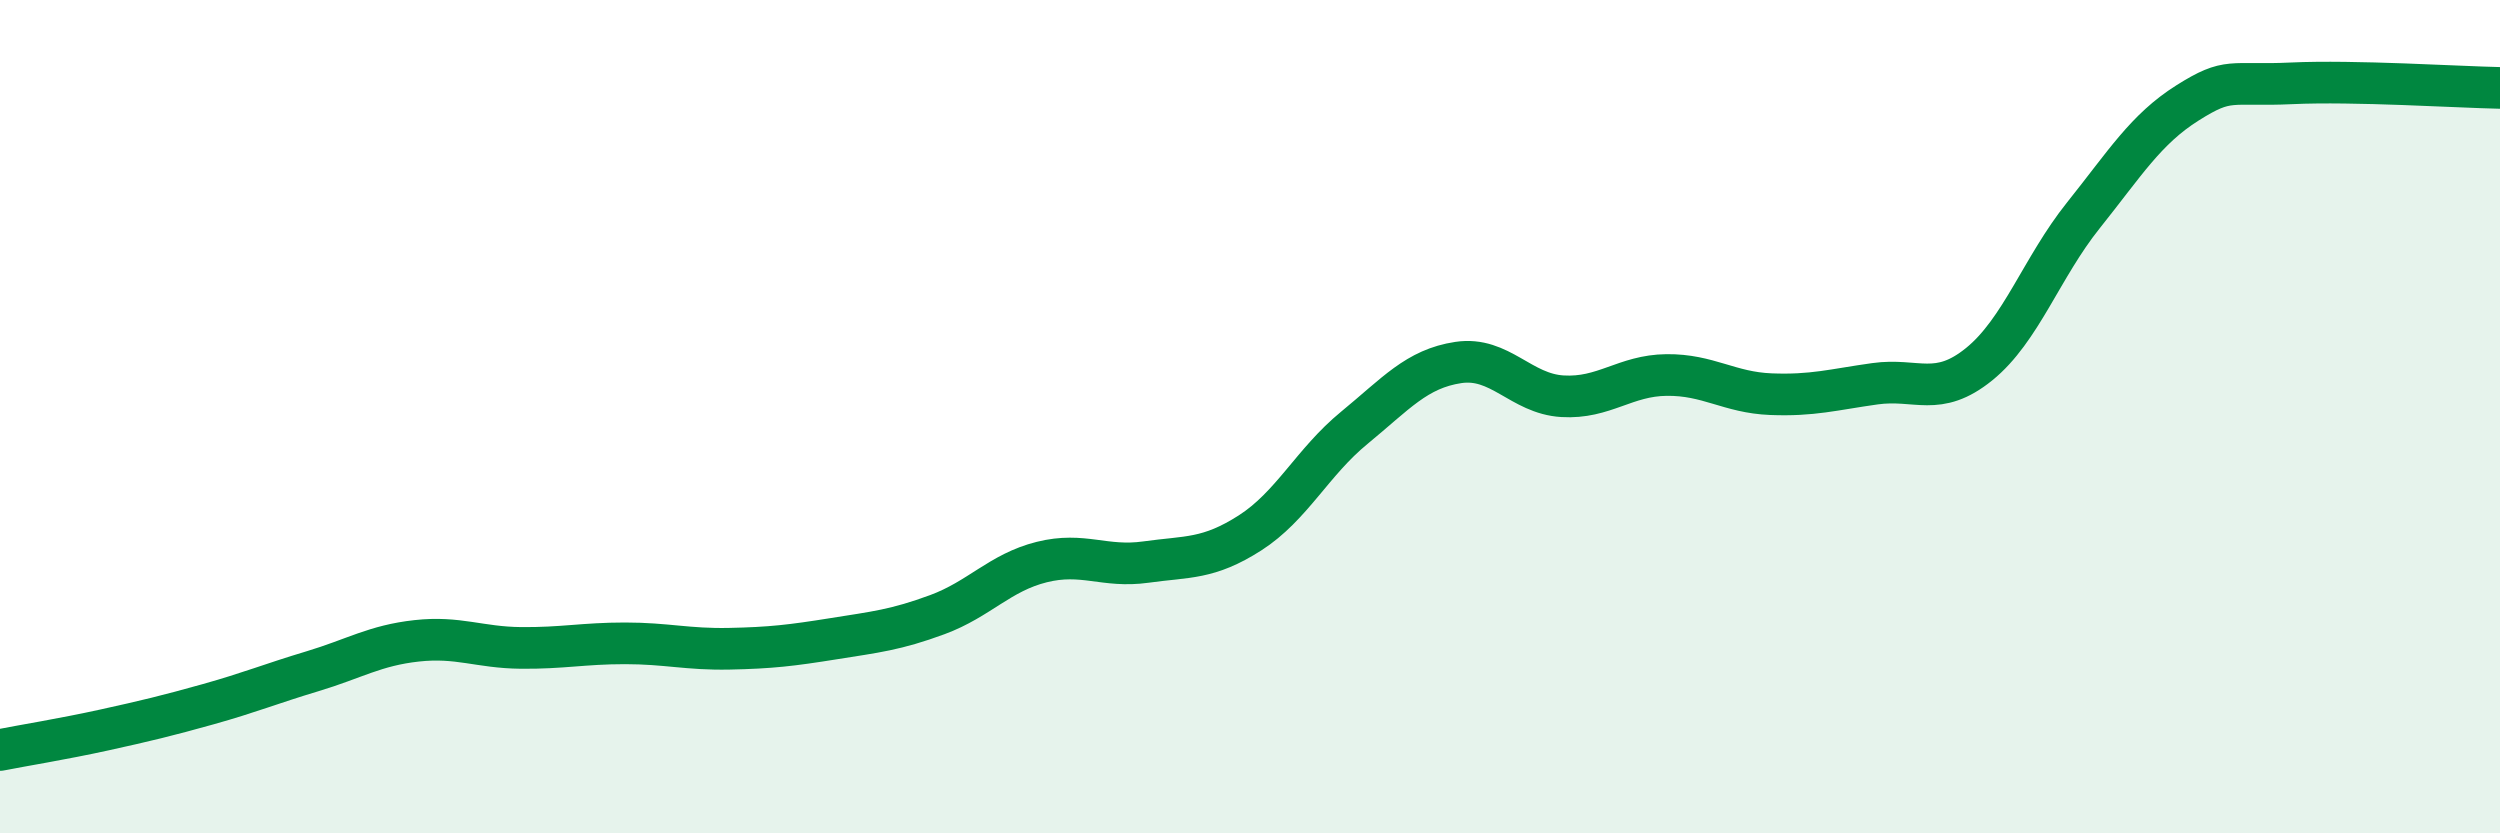 
    <svg width="60" height="20" viewBox="0 0 60 20" xmlns="http://www.w3.org/2000/svg">
      <path
        d="M 0,18 C 0.5,17.9 1.5,17.74 2.5,17.52 C 3.5,17.3 4,17.18 5,16.9 C 6,16.62 6.5,16.41 7.5,16.11 C 8.5,15.81 9,15.49 10,15.38 C 11,15.27 11.5,15.54 12.5,15.55 C 13.5,15.56 14,15.44 15,15.44 C 16,15.44 16.5,15.59 17.5,15.57 C 18.5,15.55 19,15.49 20,15.33 C 21,15.17 21.5,15.12 22.5,14.75 C 23.5,14.38 24,13.74 25,13.49 C 26,13.24 26.5,13.63 27.5,13.49 C 28.5,13.35 29,13.43 30,12.79 C 31,12.15 31.5,11.09 32.5,10.27 C 33.5,9.45 34,8.85 35,8.7 C 36,8.55 36.5,9.45 37.5,9.51 C 38.5,9.57 39,9.01 40,9 C 41,8.99 41.5,9.42 42.5,9.46 C 43.5,9.5 44,9.35 45,9.21 C 46,9.07 46.5,9.55 47.5,8.74 C 48.5,7.93 49,6.42 50,5.17 C 51,3.92 51.5,3.1 52.5,2.47 C 53.5,1.84 53.5,2.07 55,2 C 56.5,1.93 59,2.09 60,2.11L60 20L0 20Z"
        fill="#008740"
        opacity="0.1"
        stroke-linecap="round"
        stroke-linejoin="round"
      />
      <path
        d="M 0,18 C 0.5,17.9 1.5,17.74 2.5,17.52 C 3.5,17.3 4,17.18 5,16.9 C 6,16.62 6.5,16.41 7.5,16.11 C 8.5,15.81 9,15.49 10,15.38 C 11,15.27 11.5,15.54 12.5,15.55 C 13.5,15.56 14,15.44 15,15.44 C 16,15.44 16.5,15.59 17.5,15.57 C 18.5,15.55 19,15.49 20,15.33 C 21,15.17 21.5,15.12 22.5,14.75 C 23.5,14.38 24,13.74 25,13.49 C 26,13.24 26.5,13.63 27.5,13.49 C 28.5,13.35 29,13.43 30,12.79 C 31,12.15 31.5,11.09 32.5,10.27 C 33.5,9.45 34,8.85 35,8.7 C 36,8.55 36.5,9.45 37.5,9.51 C 38.5,9.57 39,9.01 40,9 C 41,8.99 41.5,9.42 42.5,9.46 C 43.5,9.5 44,9.35 45,9.21 C 46,9.07 46.5,9.55 47.5,8.74 C 48.5,7.93 49,6.42 50,5.17 C 51,3.92 51.5,3.1 52.5,2.47 C 53.5,1.84 53.5,2.07 55,2 C 56.5,1.93 59,2.09 60,2.11"
        stroke="#008740"
        stroke-width="1"
        fill="none"
        stroke-linecap="round"
        stroke-linejoin="round"
      />
    </svg>
  